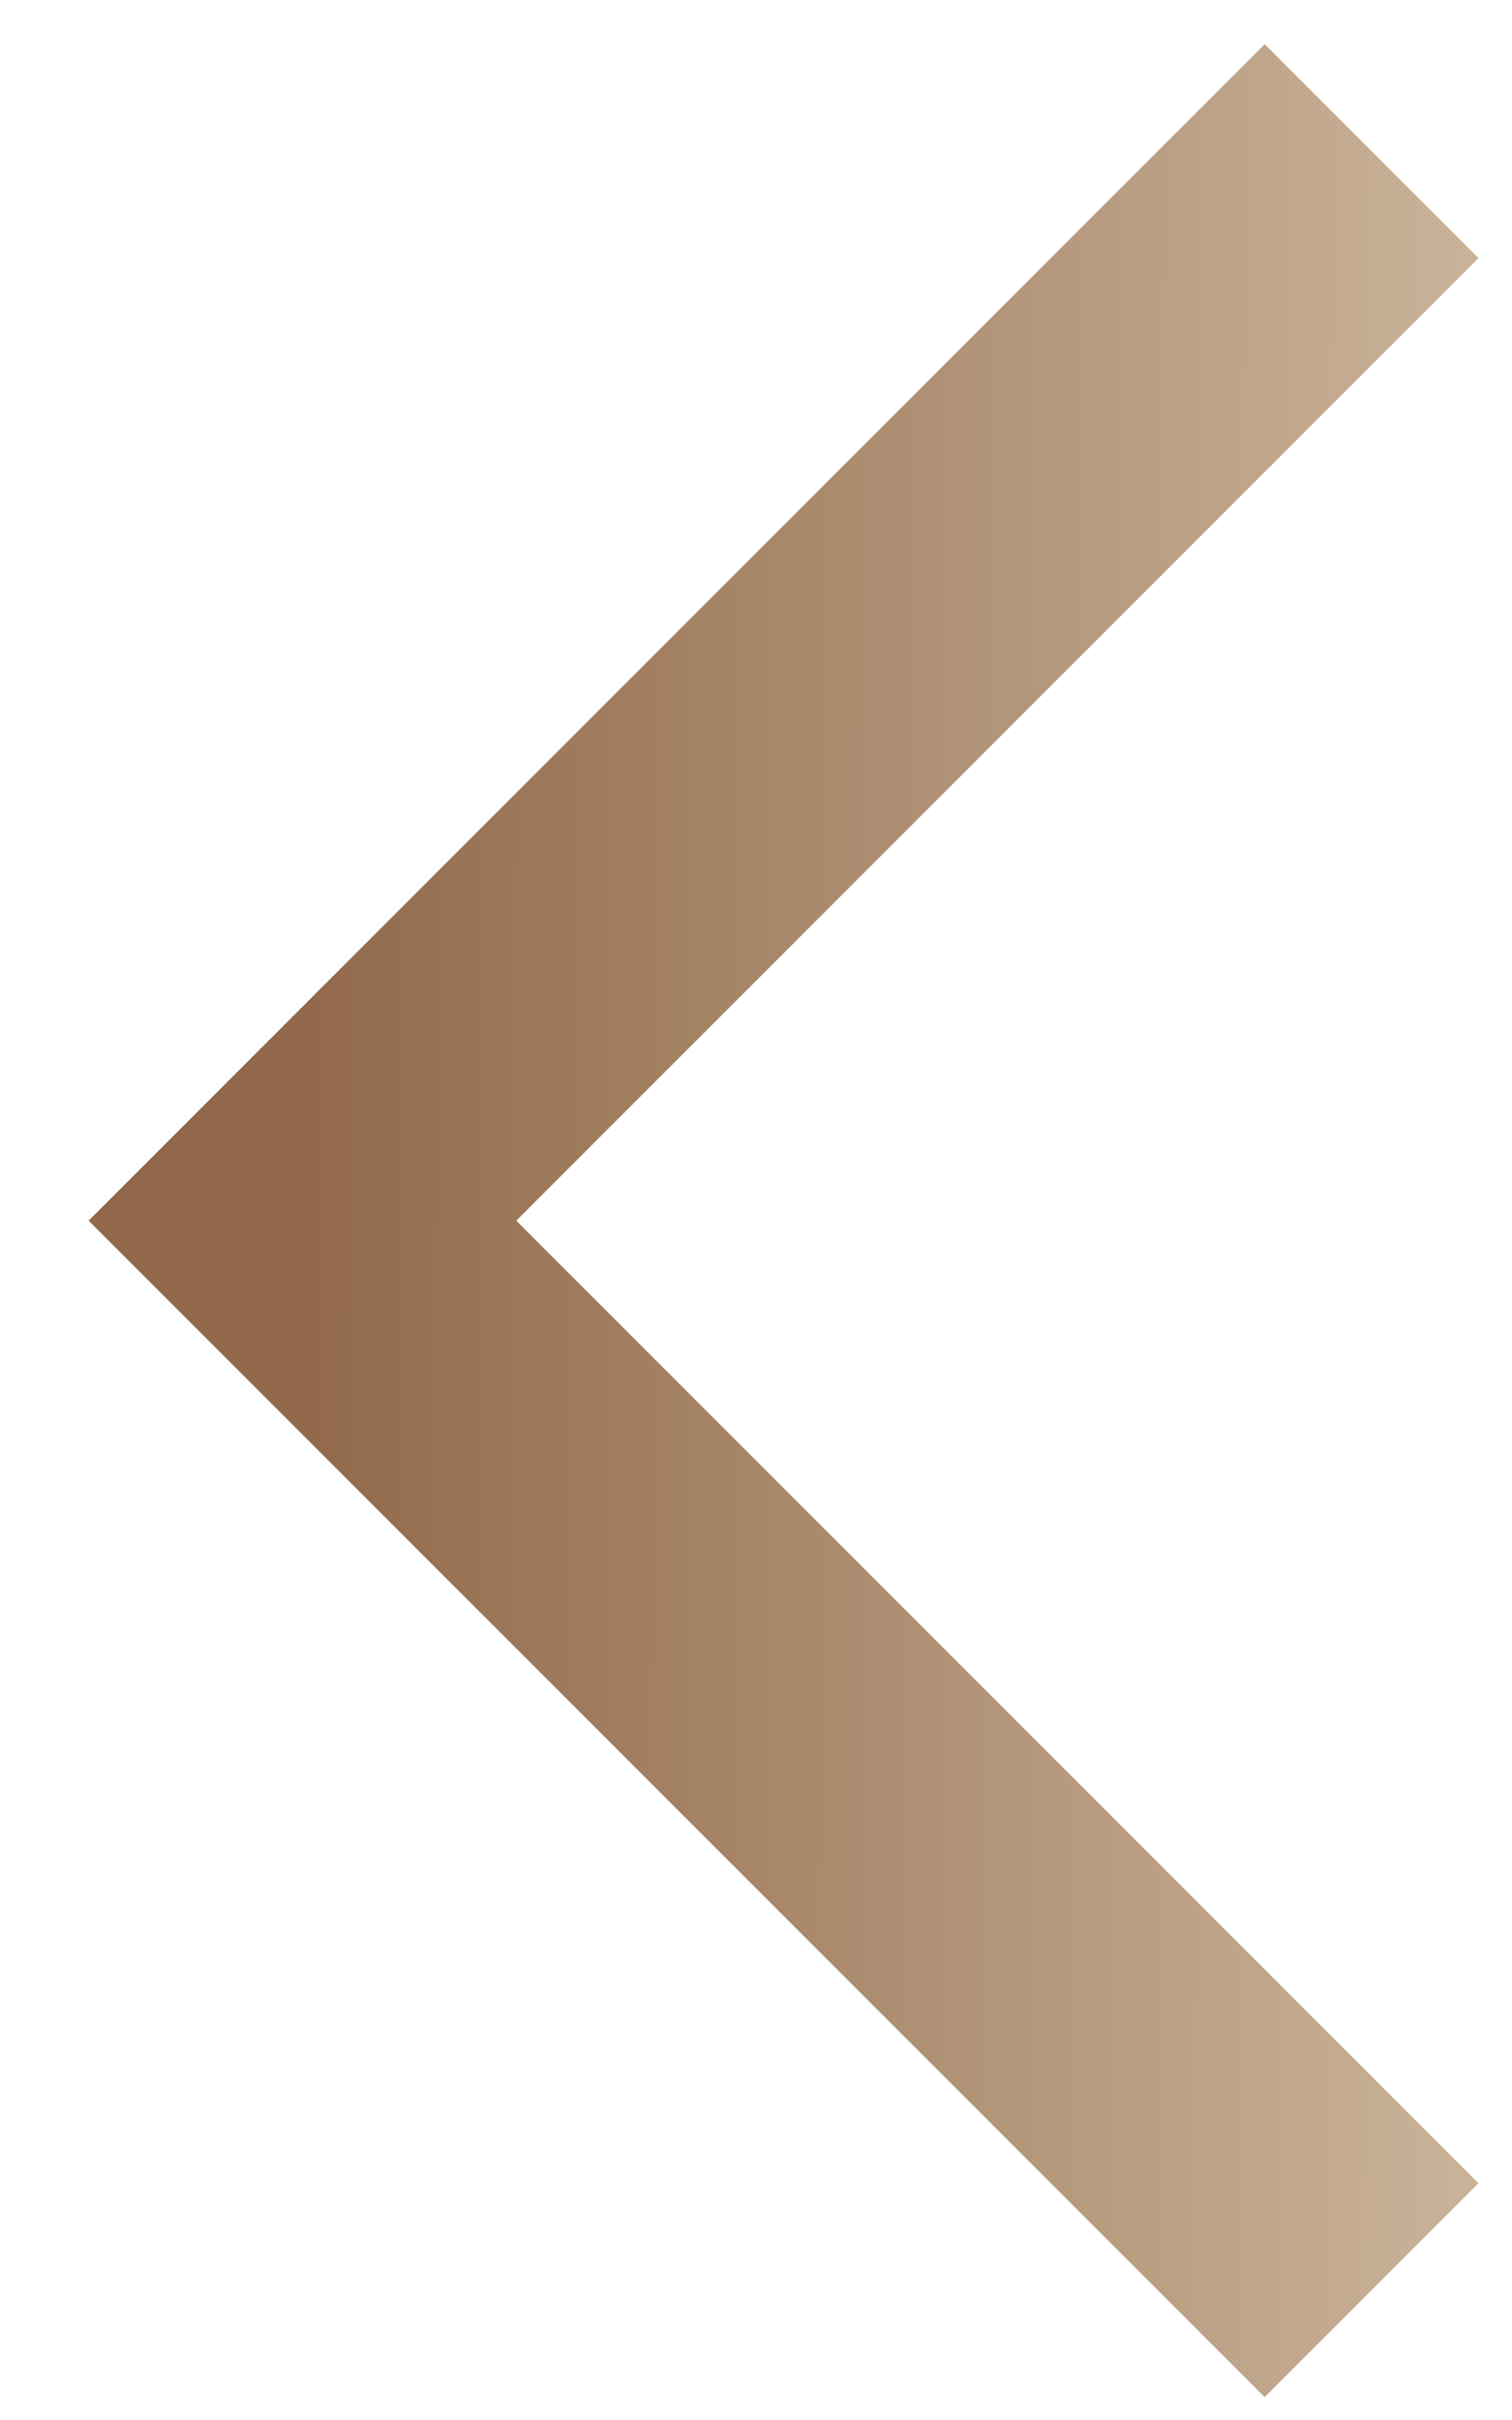 <svg xmlns="http://www.w3.org/2000/svg" viewBox="0 0 10 16"><defs/><defs><linearGradient id="a" x1="45.293%" x2="100%" y1="54.999%" y2="0%"><stop offset="0%" stop-color="#C9B298"/><stop offset="100%" stop-color="#926A4B"/></linearGradient></defs><path fill="none" fill-rule="evenodd" stroke="url(#a)" stroke-width="2" d="M42.071 27.071h10v10" transform="scale(-1 1) rotate(45 47.971 -47.699)"/></svg>